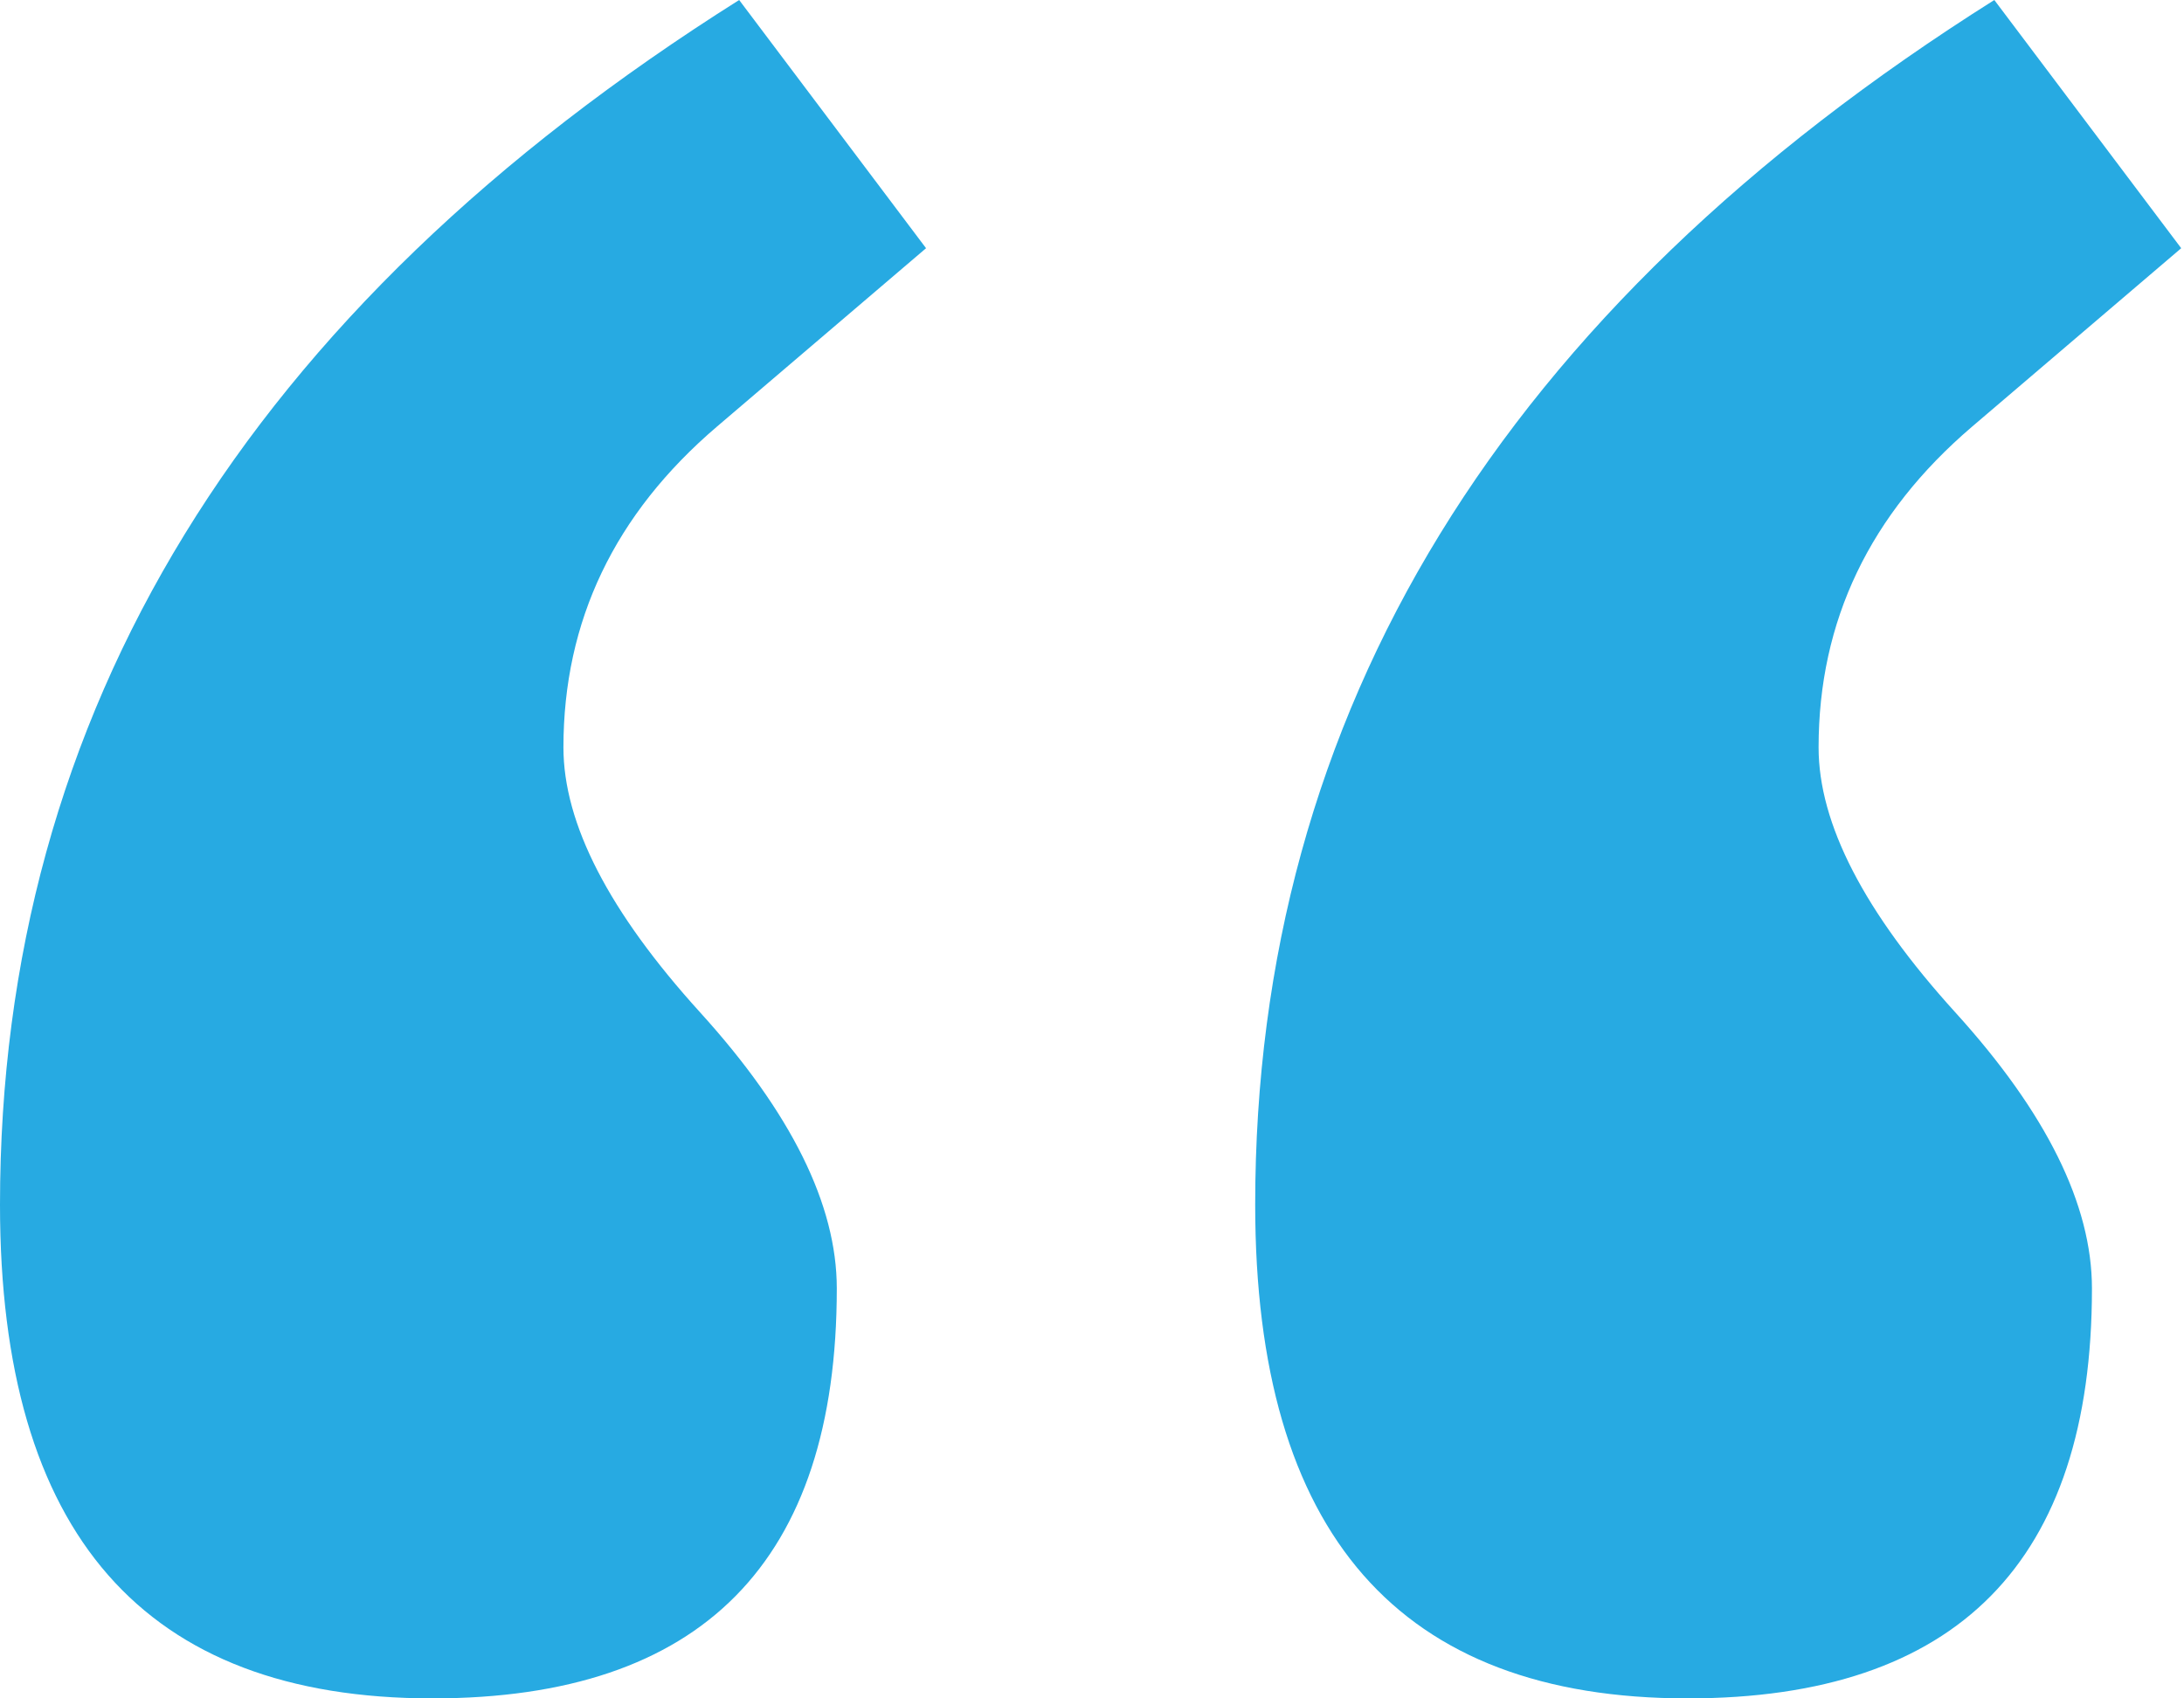 <svg width="54" height="42" viewBox="0 0 54 42" fill="none" xmlns="http://www.w3.org/2000/svg">
<path d="M53.931 6.138L48.759 10.552C46.23 12.713 44.965 15.356 44.965 18.483C44.965 20.368 46.092 22.552 48.345 25.035C50.598 27.517 51.724 29.793 51.724 31.862C51.724 38.621 48.391 42 41.724 42C34.598 42 31.035 37.931 31.035 29.793C31.035 17.609 37.126 7.678 49.31 0L53.931 6.138ZM22.897 6.138L17.724 10.552C15.195 12.713 13.931 15.356 13.931 18.483C13.931 20.368 15.057 22.552 17.31 25.035C19.563 27.517 20.69 29.793 20.69 31.862C20.69 38.621 17.356 42 10.69 42C3.563 42 0 37.931 0 29.793C0 17.609 6.092 7.678 18.276 0L22.897 6.138Z" fill="#27AAE2"/>
</svg>
